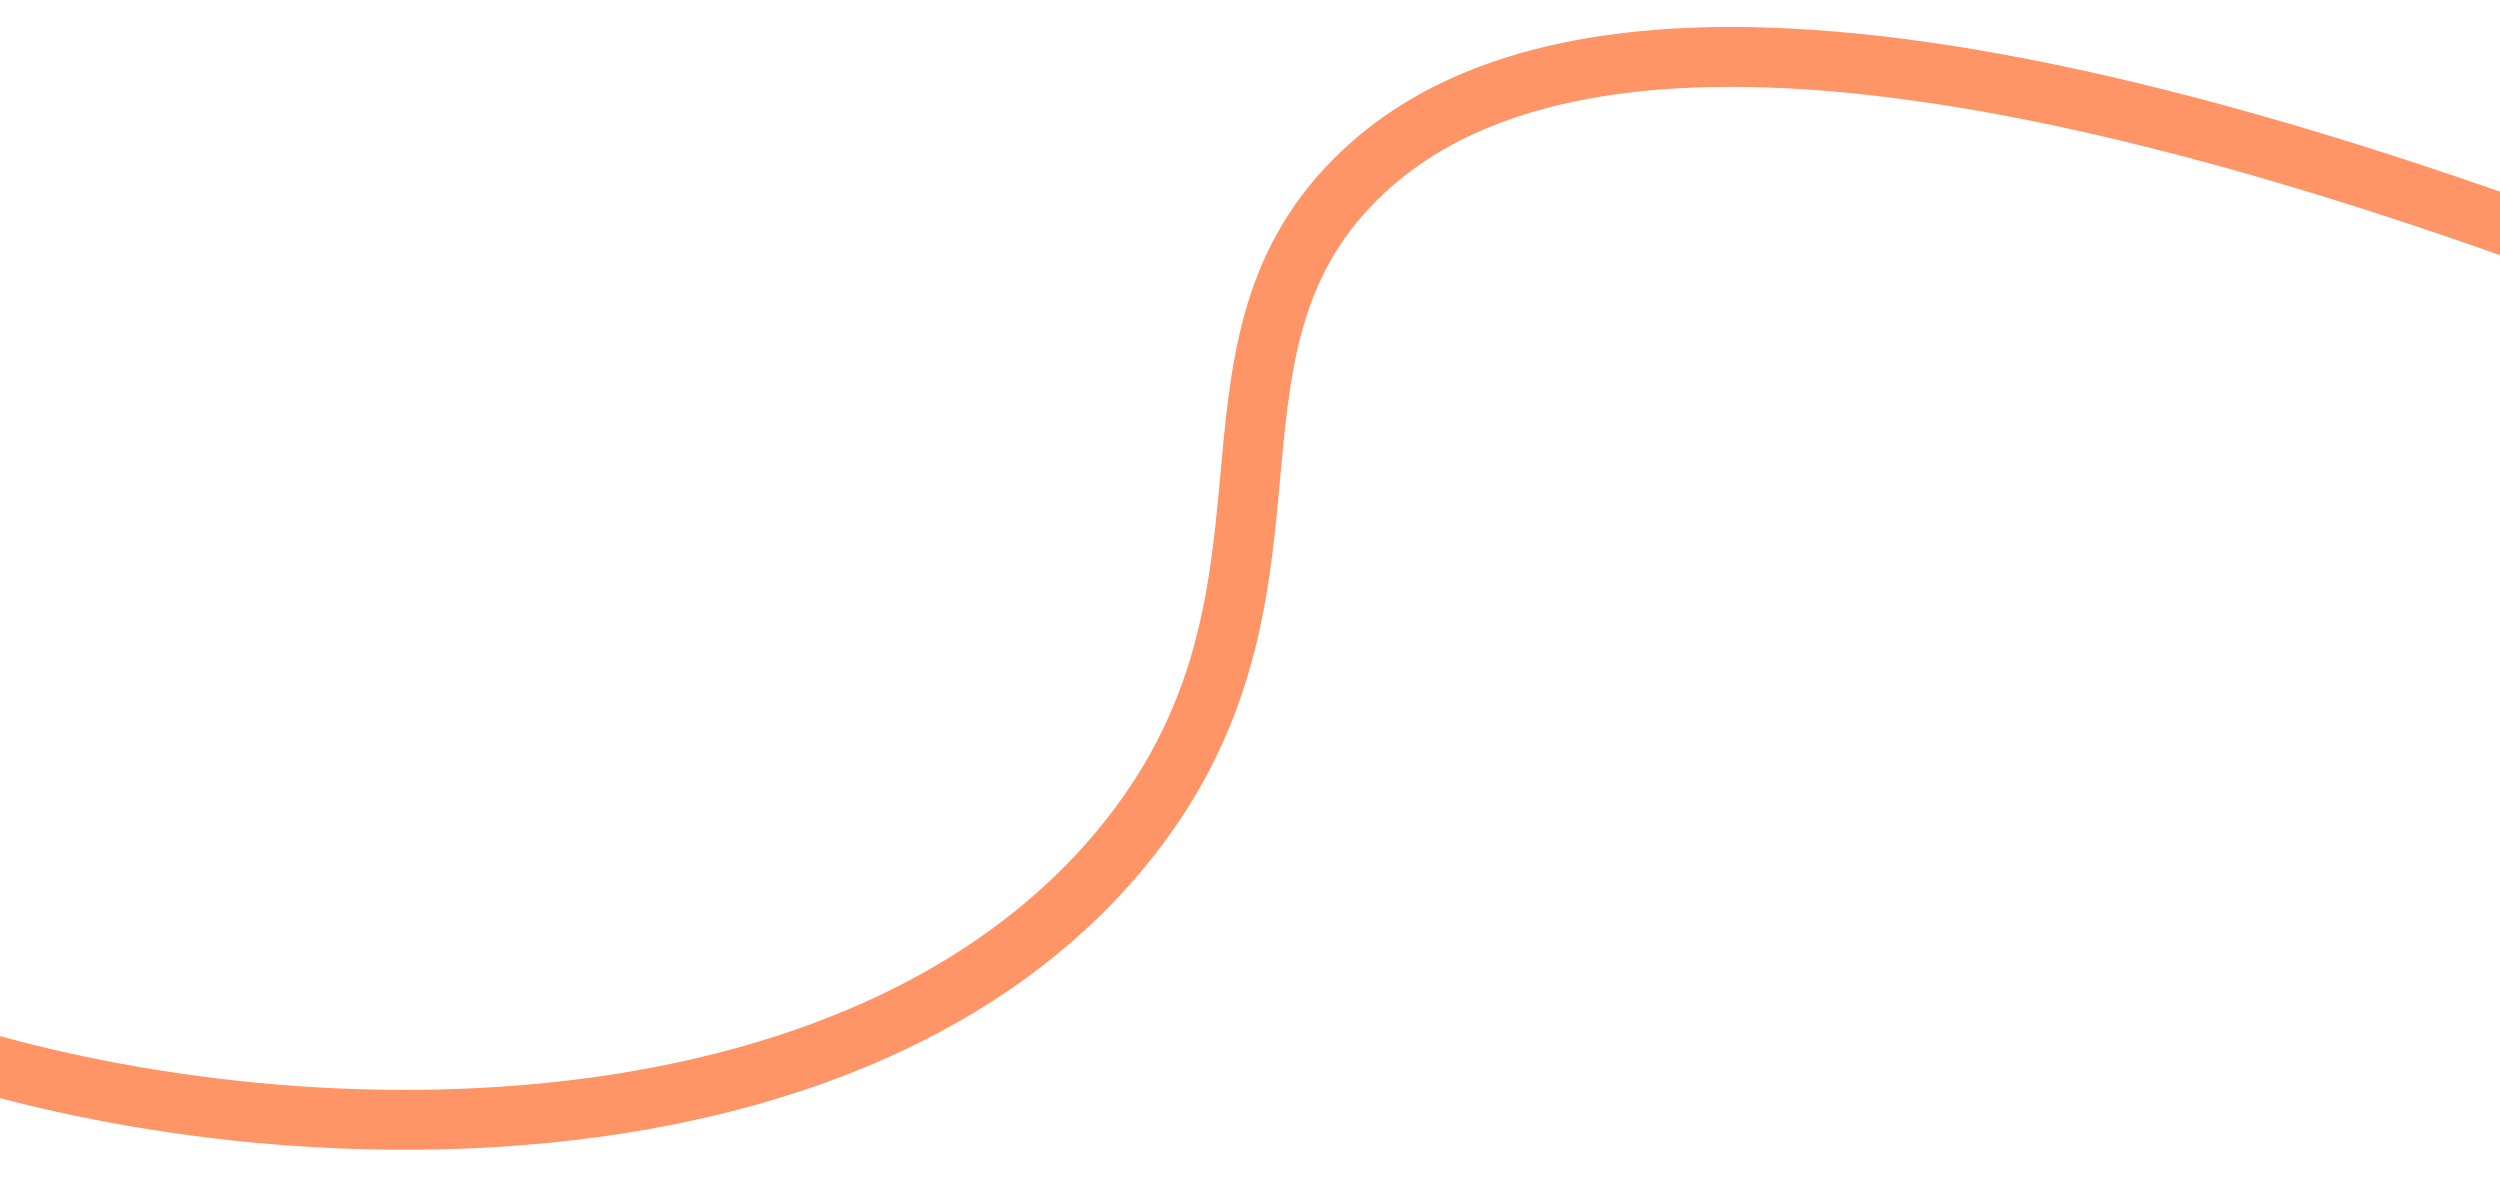 <svg xmlns="http://www.w3.org/2000/svg" width="668" height="318" viewBox="0 0 668 318" fill="none"><g clip-path="url(#clip0_113_157)"><g clip-path="url(#clip1_113_157)"><path d="M-616.109 253.515C-534.165 198.639 -466.779 186.678 -419.558 186.34C-287.198 185.381 -216.858 274.948 -125.151 234.045C-98.361 222.104 -57.097 193.367 -58.825 159.22C-60.051 134.844 -83.168 107.965 -109.901 107.522C-137.417 107.059 -162.721 134.766 -165.7 159.167C-171.835 209.304 -79.446 259.863 -16.966 280.122C77.747 310.81 228.724 312.003 299.365 227.002C355.01 160.047 314.614 95.185 362.313 47.779C399.99 10.34 487.703 -11.305 714.985 77.127" stroke="#FF9466" stroke-width="16" stroke-miterlimit="10"></path></g></g><defs><clipPath id="clip0_113_157"><rect width="670" height="318" fill="white" transform="translate(-2)"></rect></clipPath><clipPath id="clip1_113_157"><rect width="1334" height="338" fill="white" transform="translate(753.13 220.147) rotate(165.442)"></rect></clipPath></defs></svg>